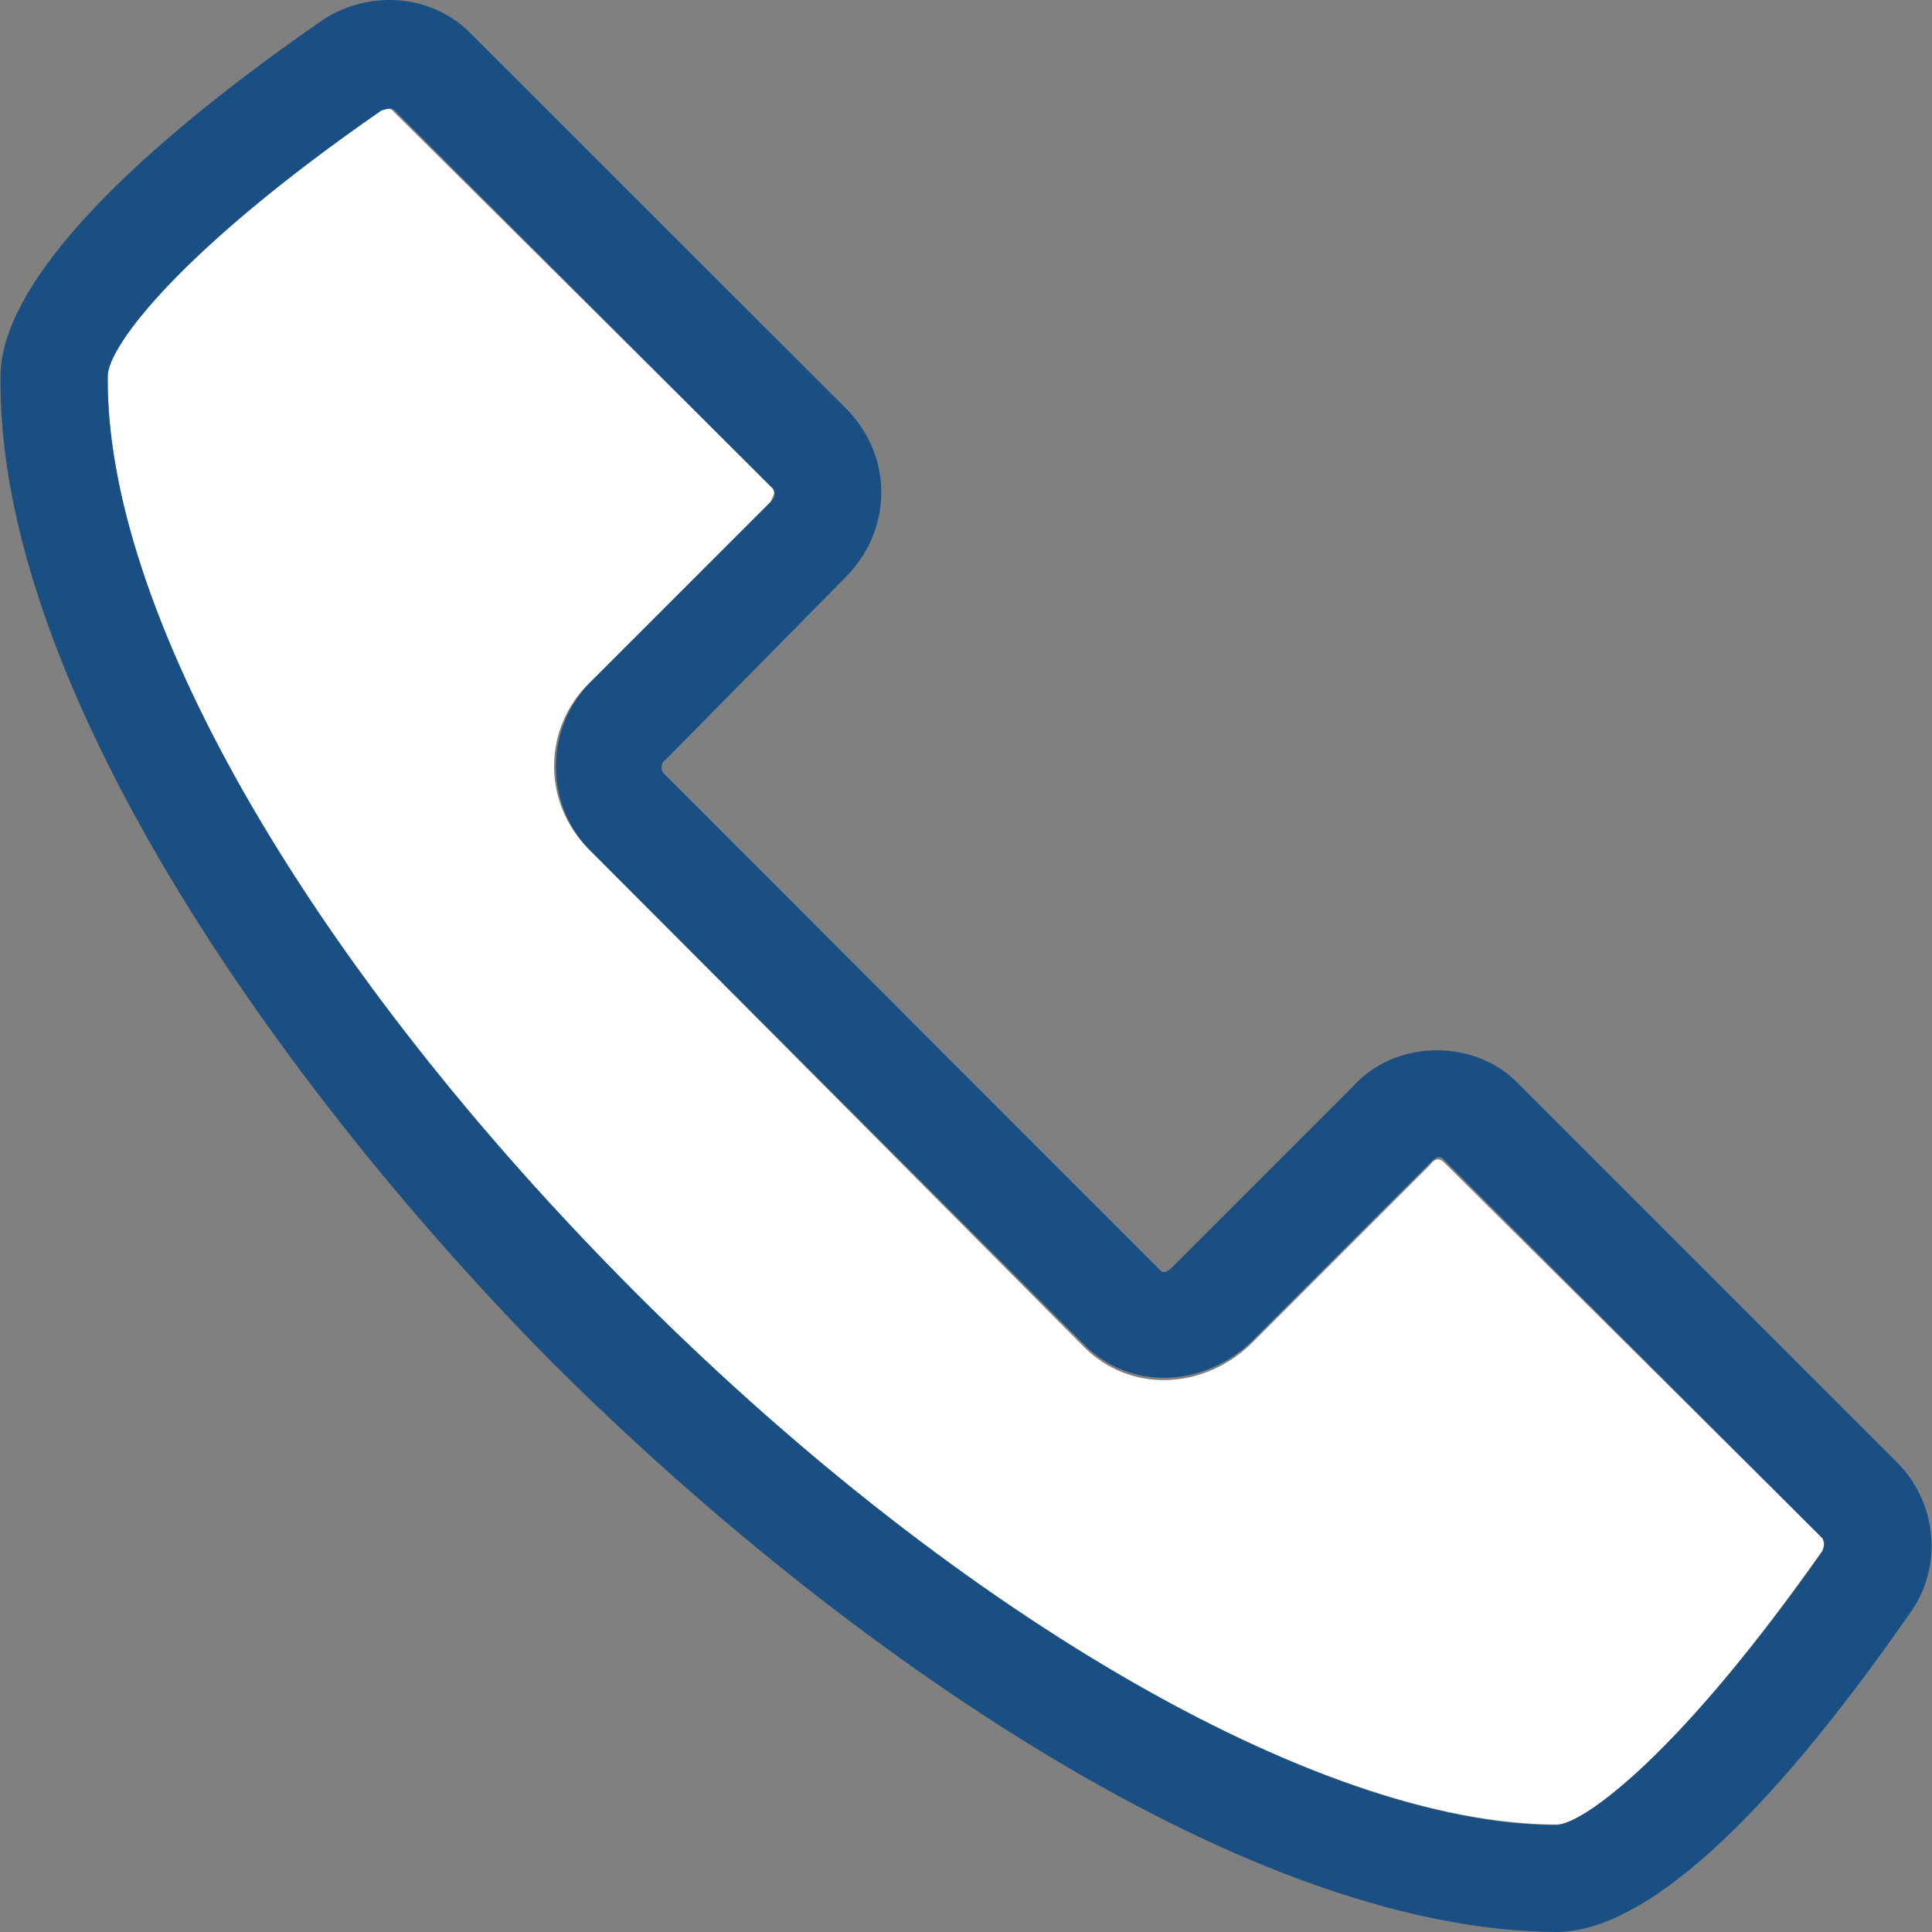  <svg height="800px" width="800px" version="1.1" id="Layer_1" xmlns="http://www.w3.org/2000/svg" xmlns:xlink="http://www.w3.org/1999/xlink" 
	 viewBox="0 0 390.302 390.302" xml:space="preserve">
<rect x="0" y="0" width="390.302" height="390.302" fill="#808080" stroke="none"/>
<path style="fill:#ffffff;" d="M368.076,313.373c0.517-1.099,0.517-1.616,0-2.715l-76.412-75.895
	c-0.517-0.517-1.616-1.099-2.715,0.517l-36.331,36.331c-9.762,9.244-24.372,9.762-33.616,0.517L118.799,171.344
	c-9.244-9.244-9.244-24.372,0.517-33.616l36.331-36.331c0.517-1.099,1.099-2.198,0.517-2.715L79.235,22.27
	c-0.517-0.517-1.099-0.517-2.715,0C36.439,50.455,21.765,69.979,21.765,75.926c-0.517,46.61,39.046,116.493,103.499,182.109
	c66.133,67.232,140.929,110.545,189.156,110.545C320.431,368.645,339.89,353.453,368.076,313.373z"/>
<g>
<g xmlns="http://www.w3.org/2000/svg">
	<path style="fill:#194F82;" d="M383.268,295.466l-76.412-76.412c-8.663-9.244-24.954-9.244-33.616,0.517l-36.331,36.331   c-1.616,1.616-2.198,1.099-2.715,0.517L133.991,156.152c-0.517-0.517-0.517-2.198,0.517-2.715l36.331-36.848   c9.244-9.244,9.762-23.855,0.517-33.616L94.944,6.625C86.799-1.52,73.805-2.037,64.625,4.427   c-42.861,29.802-64,54.174-64.517,70.982c-1.099,62.319,55.855,143.063,109.446,197.818   c55.855,56.372,140.347,117.075,205.382,117.075c17.325-0.517,41.18-21.657,70.982-64.517   C392.512,316.605,391.413,303.611,383.268,295.466z M125.328,258.035C60.811,192.484,21.248,122.601,21.765,75.991   c0-5.947,14.61-25.471,55.273-53.657c1.616-0.517,2.198-0.517,2.715,0l76.412,76.412c0.517,1.099,0.517,1.616-0.517,2.715   l-36.331,36.331c-9.244,9.244-9.244,24.372-0.517,33.616l100.267,100.267c9.244,9.244,23.855,8.663,33.616-0.517l36.331-36.331   c1.616-1.616,2.198-1.099,2.715-0.517l76.412,76.412c0.517,0.517,0.517,1.616,0,2.715c-28.186,40.081-47.709,54.756-53.657,55.273   C266.193,368.645,191.397,325.268,125.328,258.035z"/>	
</g>
</g>
</svg>